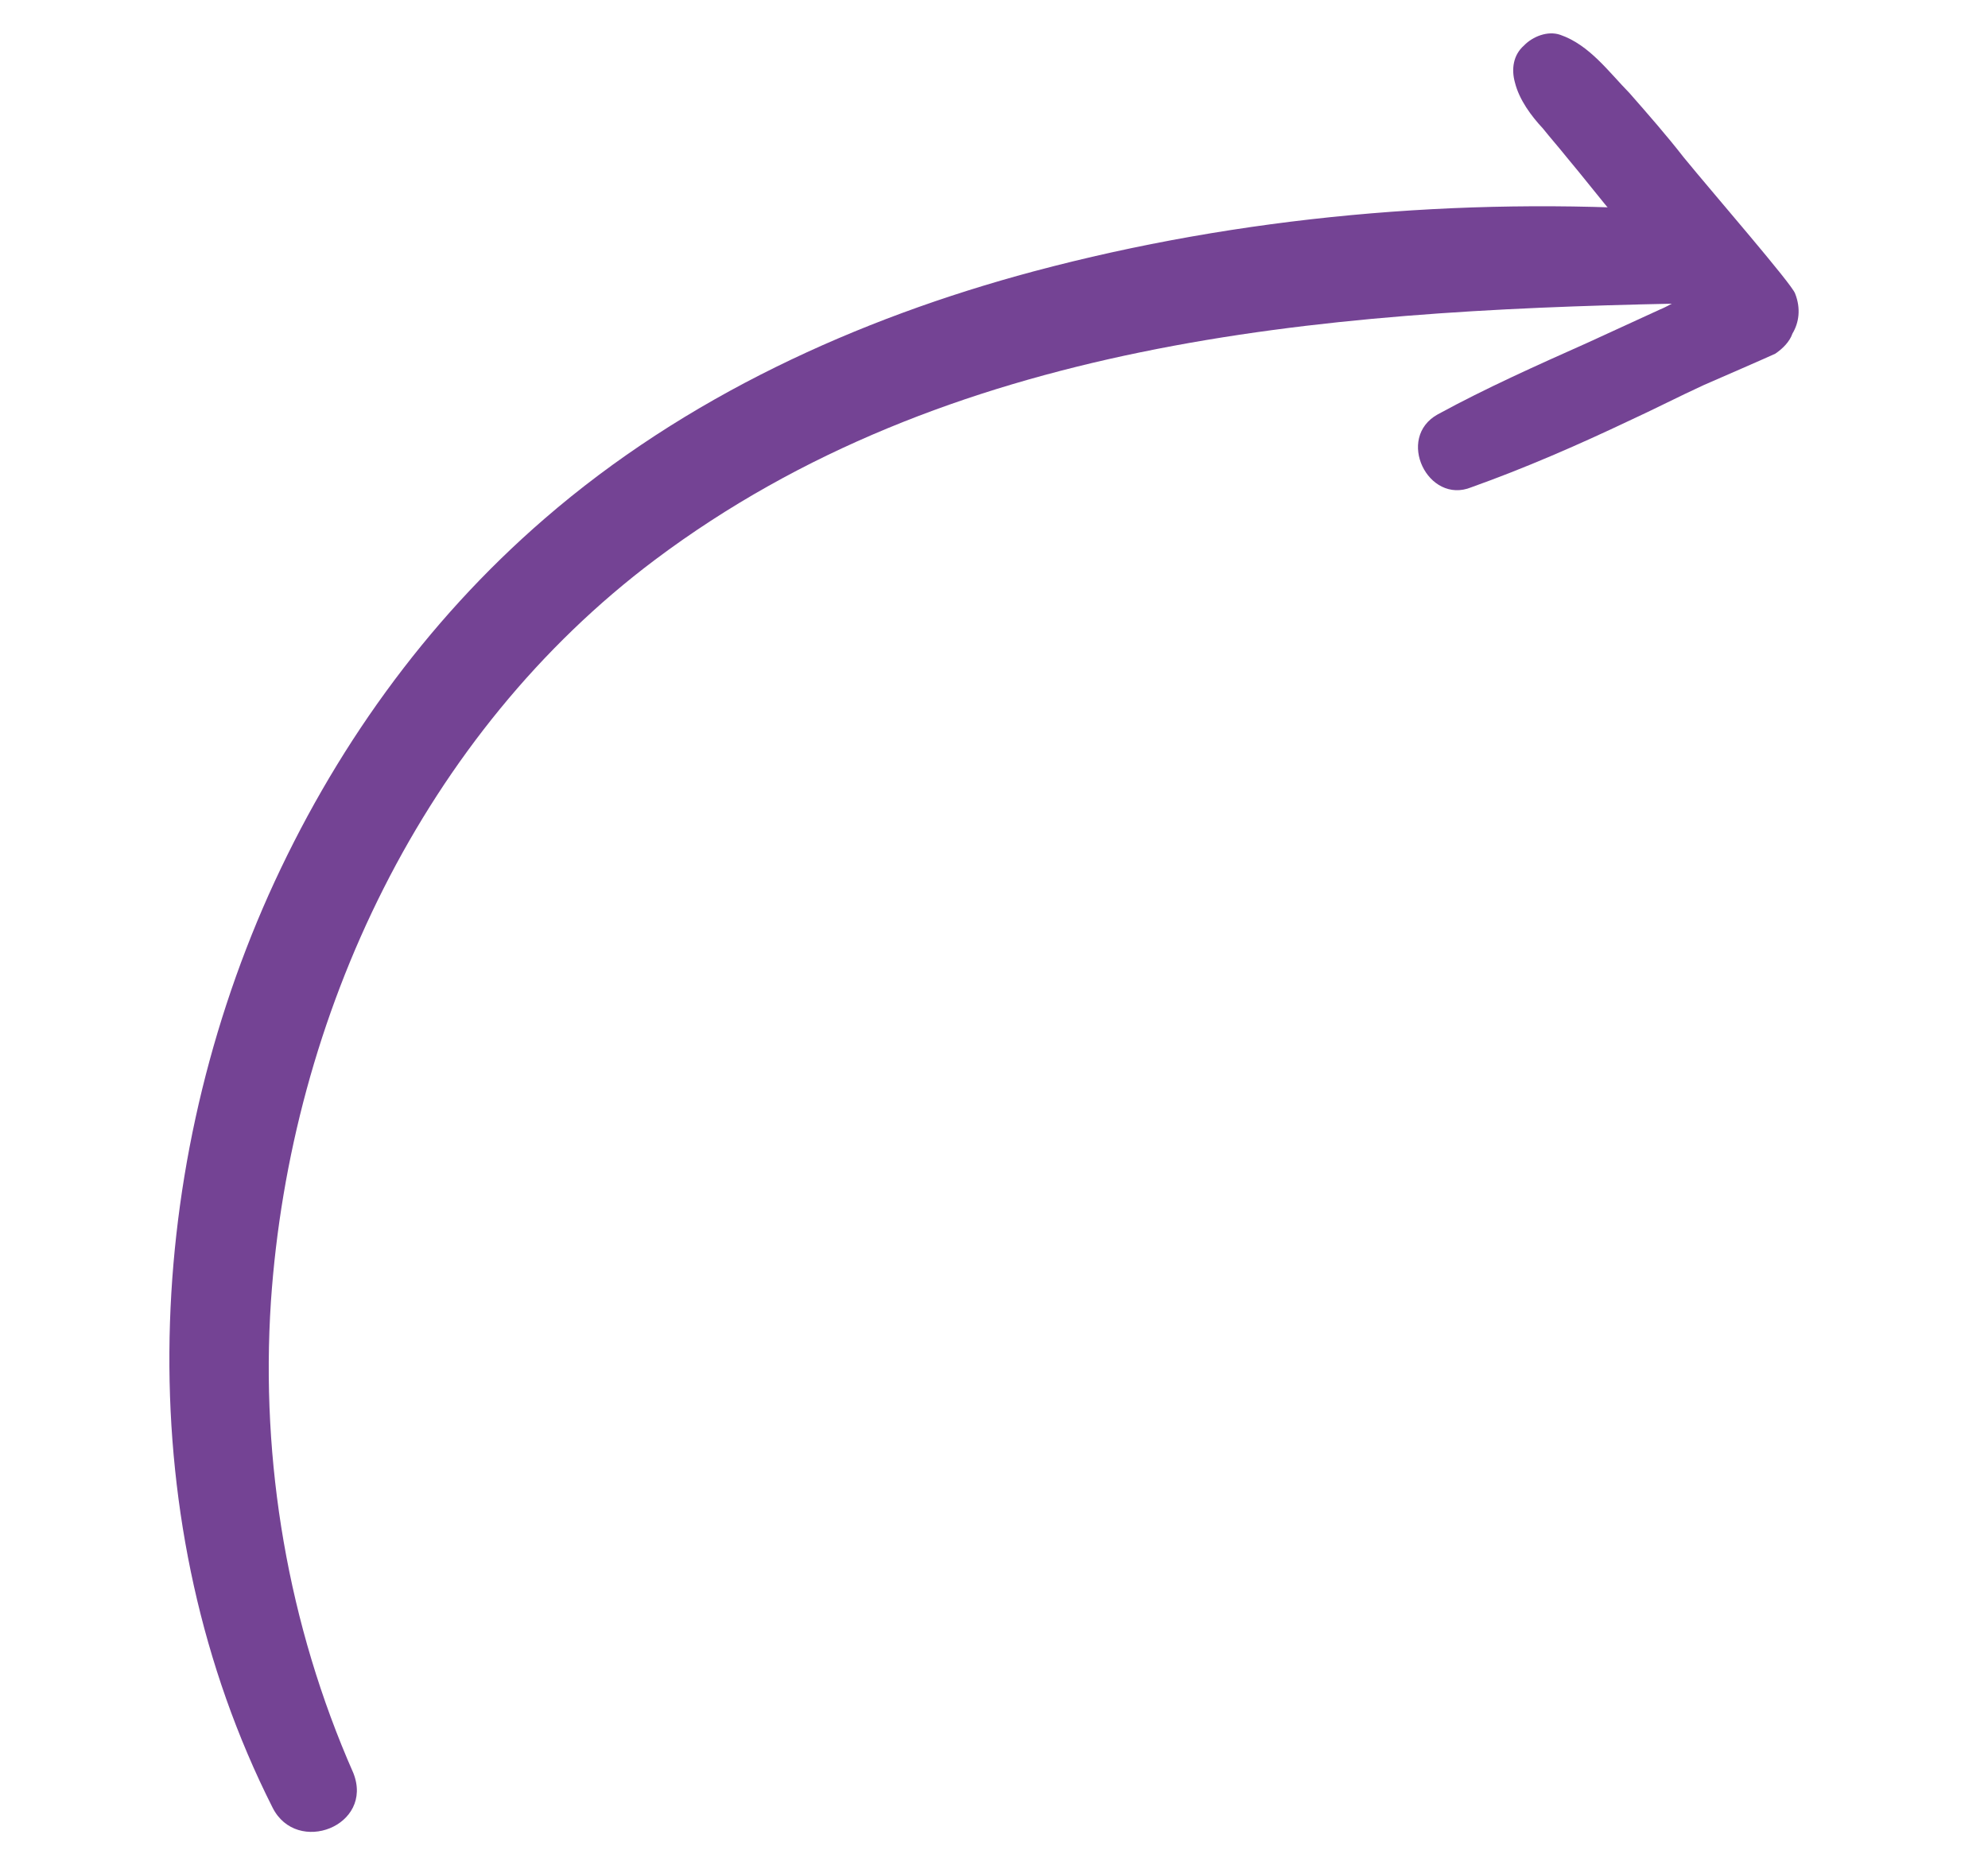 <svg xmlns="http://www.w3.org/2000/svg" fill="none" viewBox="0 0 101 94" height="94" width="101">
<path fill="#744394" d="M13.846 91.853C6.593 77.482 7.193 59.95 13.646 45.476C16.915 38.183 21.592 31.611 27.655 26.368C34.803 20.175 43.555 16.189 52.517 13.79C63.039 10.982 74.208 10.005 84.992 10.693C87.635 10.847 87.731 15.374 85.015 15.431C67.007 15.802 48.14 17.296 33.277 28.447C21.535 37.268 14.759 51.583 13.764 66.14C13.23 74.281 14.632 82.569 17.951 90.098C19.013 92.781 15.08 94.312 13.846 91.853Z"></path>
<path fill="#744394" d="M73.049 21.054C75.495 19.72 78.066 18.572 80.638 17.424C81.874 16.857 83.11 16.289 84.346 15.722C84.729 15.57 85.1 15.319 85.483 15.168C85.232 14.797 84.981 14.427 84.631 14.07C84.255 13.515 83.779 12.973 83.304 12.43C83.291 12.331 83.192 12.344 83.179 12.245C83.066 12.159 82.941 11.974 82.829 11.888C82.591 11.617 82.353 11.346 82.115 11.075C81.277 10.076 80.425 8.979 79.587 7.98C79.224 7.524 78.748 6.982 78.385 6.526C77.797 5.898 77.183 5.071 76.966 4.192C76.775 3.511 76.881 2.791 77.423 2.316C77.866 1.853 78.633 1.55 79.267 1.769C80.747 2.278 81.737 3.66 82.787 4.731C83.738 5.816 84.689 6.9 85.541 7.998C87.106 9.909 91.034 14.431 91.199 14.914C91.503 15.681 91.396 16.401 91.066 16.949C90.92 17.372 90.563 17.722 90.193 17.973C89.908 18.111 87.238 19.272 86.57 19.563C85.334 20.13 84.012 20.81 82.776 21.377C80.119 22.638 77.448 23.799 74.751 24.762C72.55 25.659 70.887 22.248 73.049 21.054Z"></path>
</svg>
